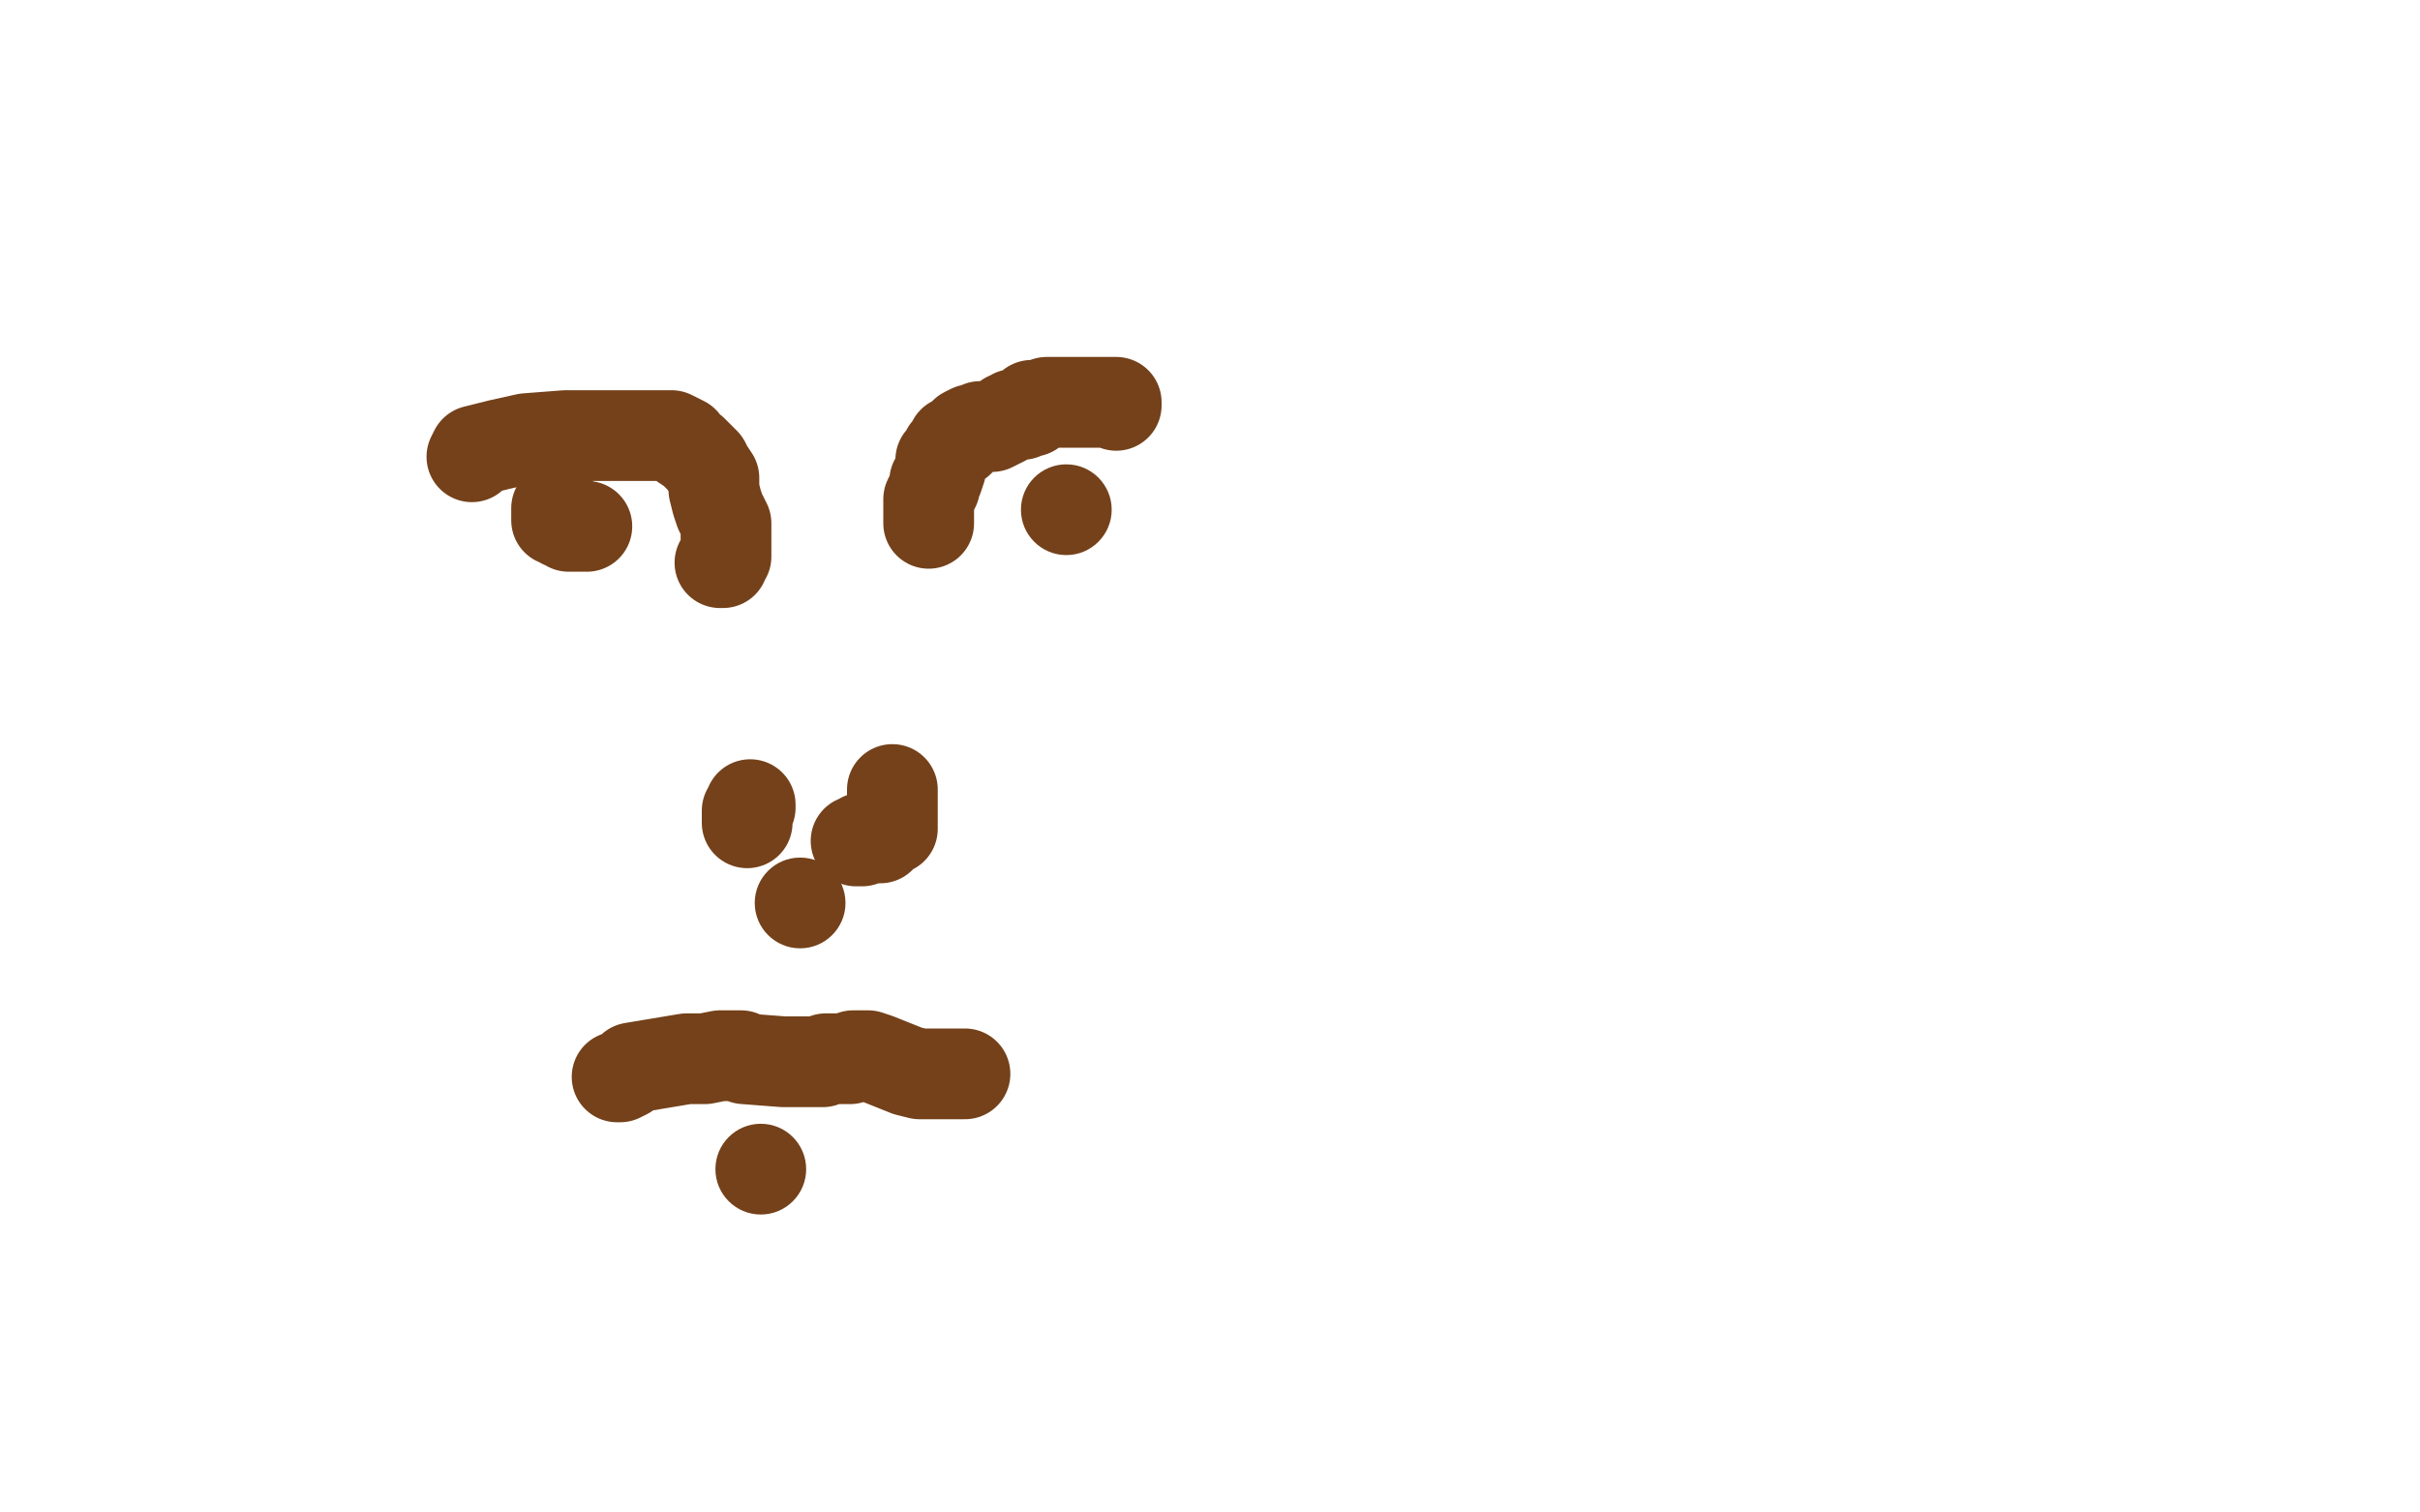 <?xml version="1.0" standalone="no"?>
<!DOCTYPE svg PUBLIC "-//W3C//DTD SVG 1.1//EN"
"http://www.w3.org/Graphics/SVG/1.1/DTD/svg11.dtd">

<svg width="800" height="500" version="1.1" xmlns="http://www.w3.org/2000/svg" xmlns:xlink="http://www.w3.org/1999/xlink" style="stroke-antialiasing: false"><desc>This SVG has been created on https://colorillo.com/</desc><rect x='0' y='0' width='800' height='500' style='fill: rgb(255,255,255); stroke-width:0' /><polyline points="156,151 157,149 157,149 165,147 165,147 174,145 174,145 187,144 187,144 199,144 199,144 210,144 210,144 217,144 217,144 221,144 222,144 226,146 226,147 229,149 231,151 233,153 234,155 236,158 236,162 237,166 238,169 240,173 240,174 240,175 240,176 240,177 240,179 240,180 240,181 240,182 240,184 239,185 239,186 238,186" style="fill: none; stroke: #74411a; stroke-width: 30; stroke-linejoin: round; stroke-linecap: round; stroke-antialiasing: false; stroke-antialias: 0; opacity: 1.0"/>
<polyline points="184,168 184,169 184,169 184,170 184,170 184,171 184,171 184,172 184,172 185,172 186,173 188,173 188,174 190,174 191,174 192,174 193,174 194,174" style="fill: none; stroke: #74411a; stroke-width: 30; stroke-linejoin: round; stroke-linecap: round; stroke-antialiasing: false; stroke-antialias: 0; opacity: 1.0"/>
<polyline points="295,261 295,262 295,262 295,263 295,263 295,264 295,264 295,265 295,267 295,269 295,270 295,271 295,272 295,273 295,274 293,274 292,276 291,277 290,277 289,277 288,277 287,277 286,277 285,277 285,278 284,278 283,278" style="fill: none; stroke: #74411a; stroke-width: 30; stroke-linejoin: round; stroke-linecap: round; stroke-antialiasing: false; stroke-antialias: 0; opacity: 1.0"/>
<polyline points="248,266 248,267 248,267 247,268 247,268 247,269 247,269 247,270 247,270 247,271 247,271 247,272" style="fill: none; stroke: #74411a; stroke-width: 30; stroke-linejoin: round; stroke-linecap: round; stroke-antialiasing: false; stroke-antialias: 0; opacity: 1.0"/>
<polyline points="307,173 307,172 307,172 307,170 307,170 307,169 307,169 307,167 307,167 307,166 307,166 307,165 307,165 309,161 309,160 309,159 310,158 311,155 311,153 311,152 313,150 313,149 315,147 315,146 317,146 319,144 319,143 321,142 322,142 324,141 325,141 327,141 328,141 330,140 332,139 333,138 334,138 335,137 337,137 338,137 339,136 340,136 341,136 341,134 342,134 343,134 346,133 349,133 355,133 360,133 364,133 366,133 367,133 368,133 369,133 369,134" style="fill: none; stroke: #74411a; stroke-width: 30; stroke-linejoin: round; stroke-linecap: round; stroke-antialiasing: false; stroke-antialias: 0; opacity: 1.0"/>
<circle cx="352.5" cy="168.5" r="15" style="fill: #74411a; stroke-antialiasing: false; stroke-antialias: 0; opacity: 1.0"/>
<circle cx="264.5" cy="298.5" r="15" style="fill: #74411a; stroke-antialiasing: false; stroke-antialias: 0; opacity: 1.0"/>
<polyline points="204,356 205,356 205,356 207,355 207,355 209,353 209,353 215,352 215,352 227,350 227,350 233,350 233,350 238,349 238,349 239,349 241,349 242,349 243,349 244,349 245,349 246,350 259,351 261,351 264,351 266,351 267,351 268,351 270,351 271,351 272,351 273,350 275,350 277,350 279,350 281,350 282,349 283,349 284,349 285,349 287,349 290,350 295,352 300,354 304,355 312,355 313,355 314,355 315,355 316,355 318,355 319,355" style="fill: none; stroke: #74411a; stroke-width: 30; stroke-linejoin: round; stroke-linecap: round; stroke-antialiasing: false; stroke-antialias: 0; opacity: 1.0"/>
<circle cx="251.5" cy="386.5" r="15" style="fill: #74411a; stroke-antialiasing: false; stroke-antialias: 0; opacity: 1.0"/>
</svg>
